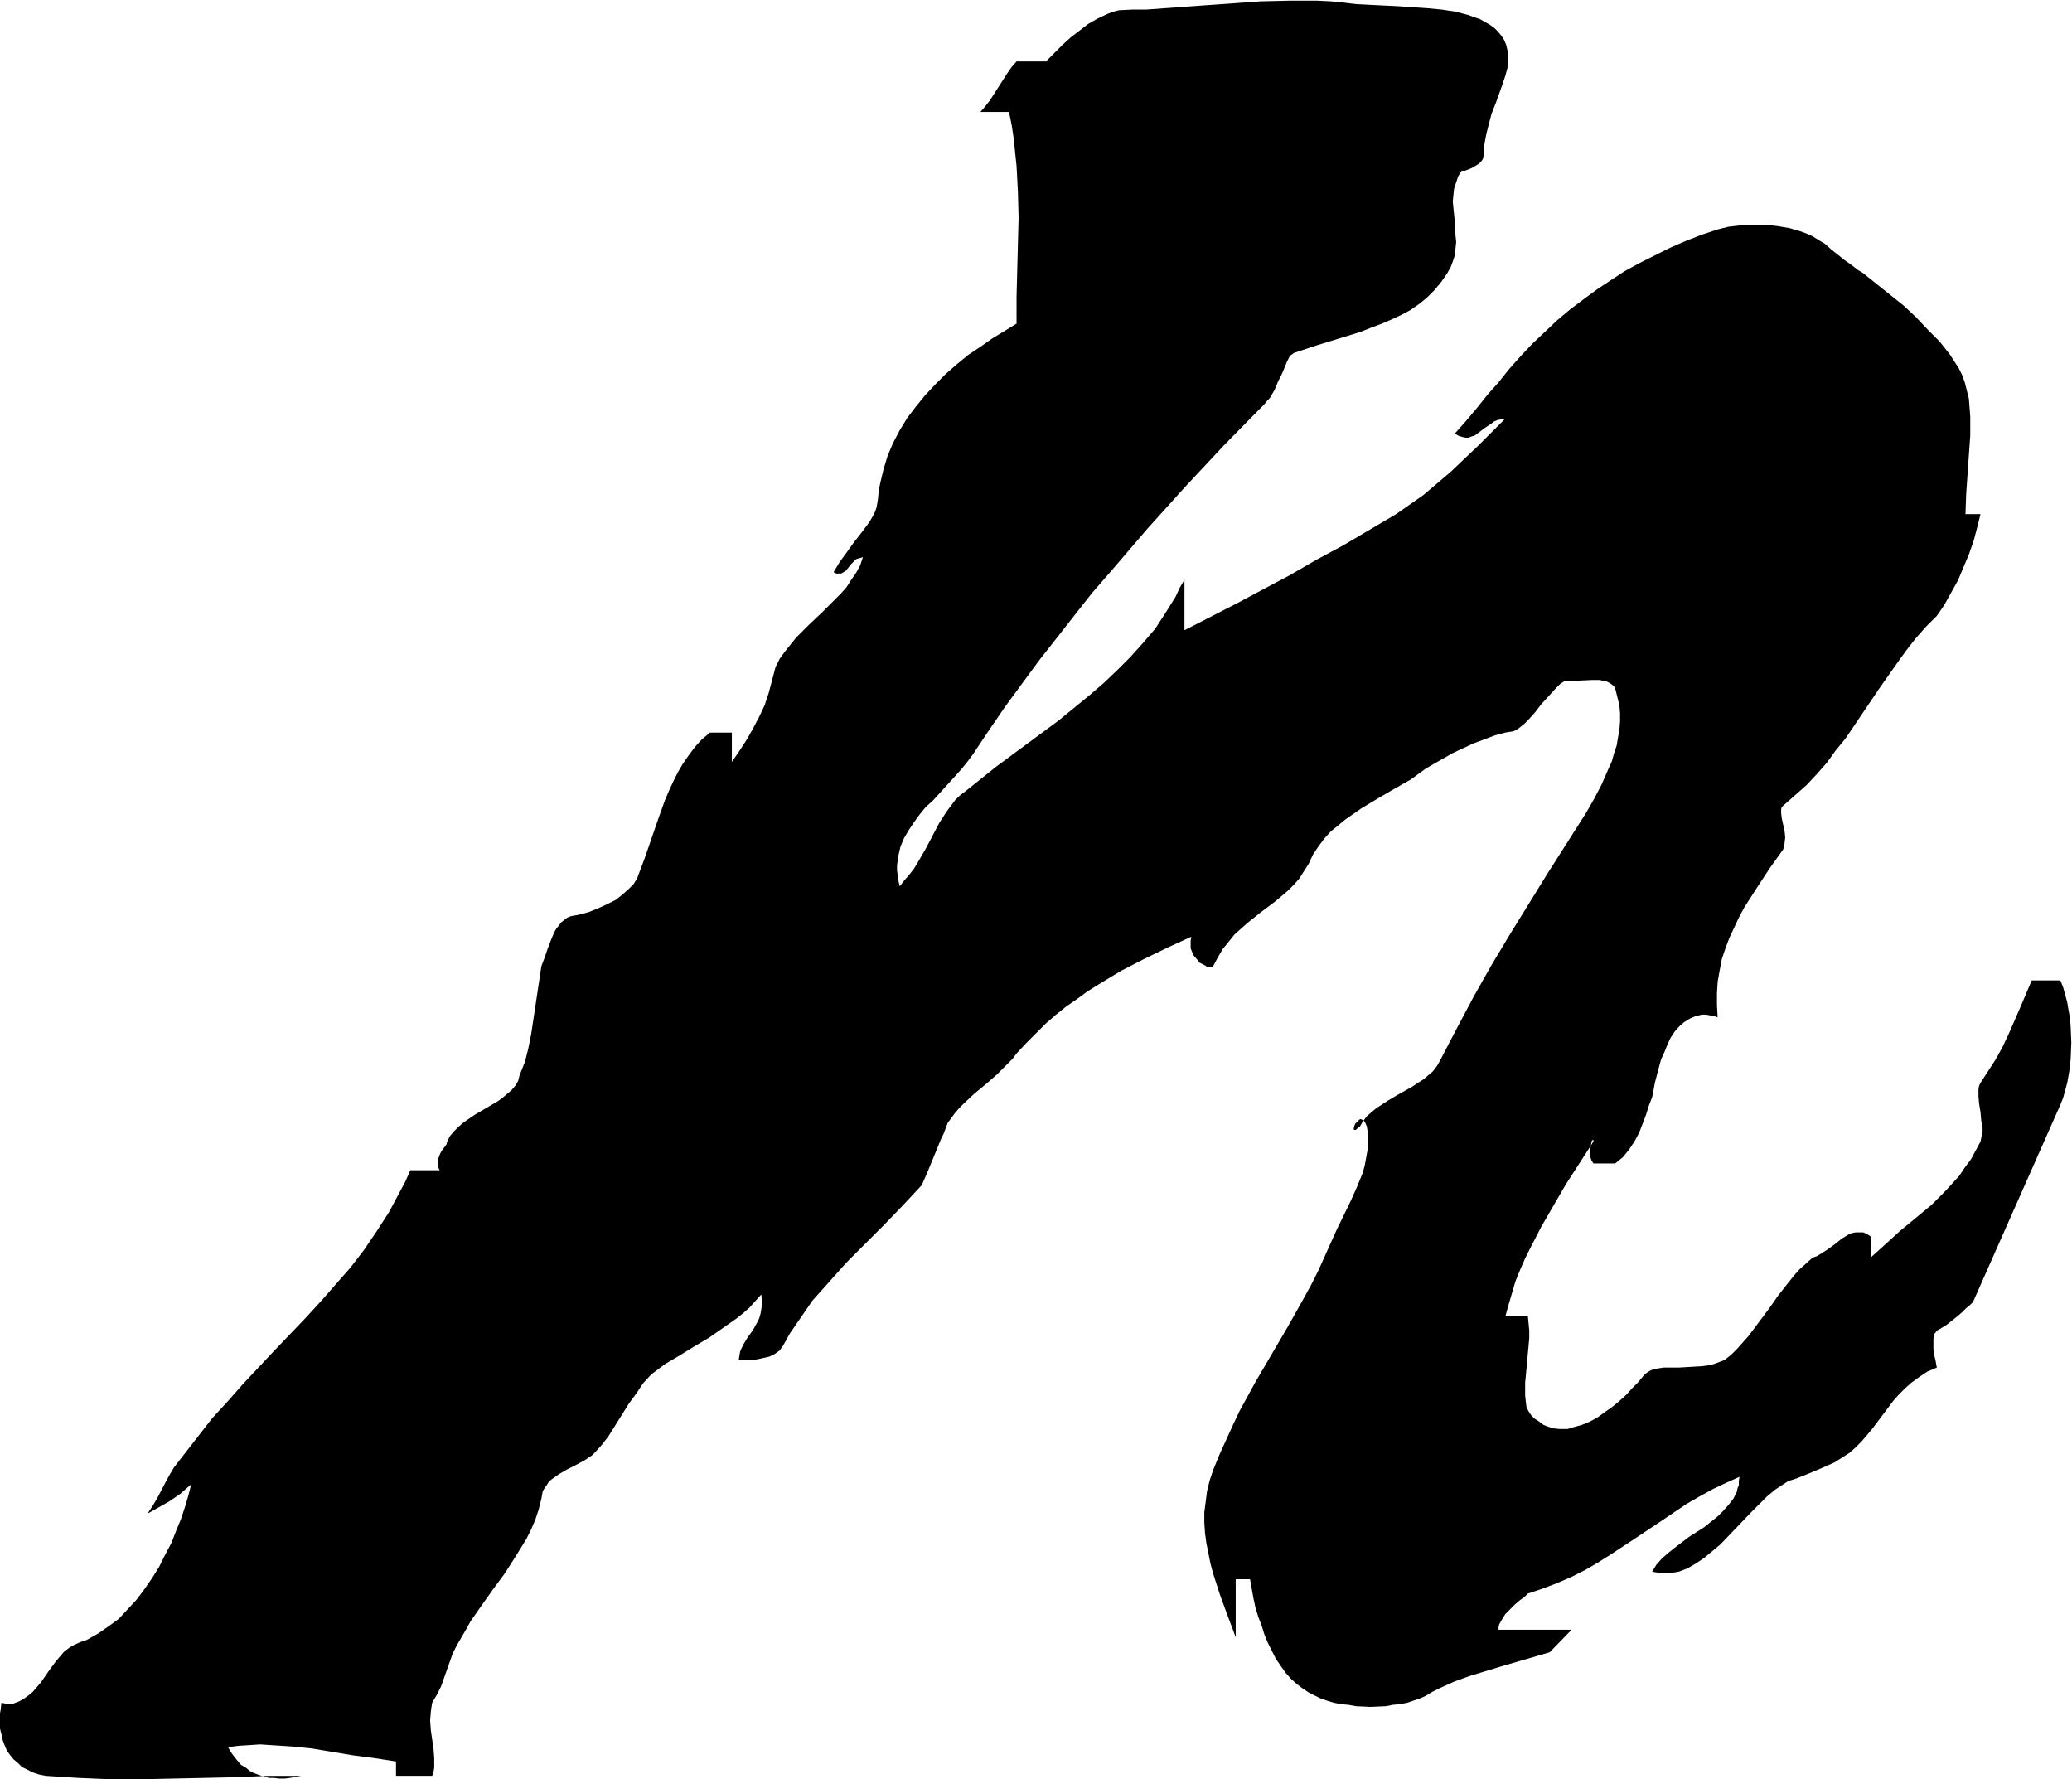 <svg xmlns="http://www.w3.org/2000/svg" fill-rule="evenodd" height="421.069" preserveAspectRatio="none" stroke-linecap="round" viewBox="0 0 3035 2606" width="490.455"><style>.brush0{fill:#fff}.pen0{stroke:#000;stroke-width:1;stroke-linejoin:round}</style><path style="stroke:none;fill:#000" d="m1970 4-20-2-20-1h-42l-42 1-41 3-43 3-41 3-42 3h-20l-20 1-8 2-8 3-15 7-14 8-13 10-13 10-12 11-24 24h-43l-7 8-7 10-25 39-7 9-7 8h42l4 20 3 20 2 20 2 19 2 38 1 38-1 38-1 39-1 39v39l-18 11-18 11-17 12-18 12-17 14-16 14-15 15-15 16-13 16-13 17-11 18-10 19-8 19-6 20-5 21-2 11-1 11-1 6-1 6-2 6-3 6-4 7-4 6-9 12-11 14-5 7-5 7-11 15-9 15 4 2h7l2-1 5-3 4-5 4-5 5-5 2-2 3-1 4-1 3-1-4 12-6 11-7 10-7 11-8 9-9 9-19 19-19 18-19 19-8 10-8 10-8 11-6 12-5 19-5 19-6 18-8 17-9 17-9 16-11 17-11 16v-43h-32l-12 10-10 11-9 12-9 13-7 12-7 14-6 13-6 14-10 28-10 29-10 29-11 29-5 8-7 7-9 8-10 8-12 6-13 6-15 6-15 4-6 1-5 1-5 2-4 3-5 4-3 4-4 5-3 5-5 12-5 13-4 12-5 13-3 20-3 20-3 20-6 40-4 20-5 20-8 20-2 8-4 7-6 7-6 5-7 6-7 5-17 10-17 10-16 11-7 6-7 7-6 7-4 8-1 4-2 3-4 5-3 5-2 5-2 6v7l1 3 2 4h-43l-7 16-8 15-16 30-18 28-19 28-20 26-22 25-21 24-23 25-45 47-46 49-22 25-23 25-21 27-21 27-7 9-7 9-6 10-6 11-12 23-7 12-8 12 16-9 16-9 16-11 8-7 8-7-4 16-5 17-6 18-7 17-7 18-9 17-9 18-10 16-11 16-12 16-13 14-13 14-15 11-16 11-16 9-9 3-9 4-7 4-8 6-6 7-6 7-11 15-11 16-6 7-6 7-6 5-7 5-7 4-8 3-8 1-5-1-5-1-1 10-2 10v9l1 9 2 8 2 9 3 8 3 7 5 7 5 6 6 5 6 6 8 4 8 4 9 3 10 2 47 3 47 2h47l46-1 46-1 46-1 47-2h48l-16 3-8 1h-8l-8-1h-7l-7-2-7-2-8-3-6-3-6-5-7-4-5-6-5-6-5-7-4-7 16-2 16-1 15-1 15 1 31 2 30 3 30 5 30 5 31 4 32 5v21h53l2-6 1-6v-14l-1-13-2-14-2-14-1-14 1-13 1-7 1-6 7-12 6-12 17-48 6-12 7-12 7-12 6-11 16-23 17-24 17-23 16-25 8-13 8-13 7-14 6-14 5-15 4-16 1-6 1-5 3-5 3-4 3-5 5-4 10-7 12-7 12-6 13-7 12-8 12-13 11-14 10-16 10-16 10-16 11-15 10-15 12-13 20-15 22-13 21-13 22-13 20-14 20-14 10-8 9-8 8-9 9-10 1 8v7l-1 7-1 6-2 7-3 6-6 11-8 11-6 10-3 6-2 5-1 6-1 6h18l9-1 9-2 9-2 8-4 7-5 2-3 3-4 10-18 11-16 11-16 11-16 25-28 25-28 27-27 27-27 28-29 14-15 14-15 4-9 4-9 16-39 4-10 4-8 3-8 3-8 5-7 6-8 6-7 7-7 15-14 17-14 16-14 15-15 8-8 6-8 14-15 15-15 14-14 15-13 15-12 16-11 15-11 16-10 33-20 33-17 35-17 35-16-1 6v11l2 5 2 5 6 7 3 4 8 4 3 2 3 1h5l1-1v-1l7-13 7-12 9-11 8-10 10-9 9-8 20-16 20-15 19-16 9-9 8-9 7-11 7-11 6-13 8-12 9-12 9-10 11-9 11-9 23-16 25-15 24-14 23-13 11-8 11-8 12-7 14-8 14-8 15-7 15-7 16-6 16-6 15-4 6-1 6-1 6-3 5-4 5-4 5-5 10-11 10-13 11-12 10-11 6-6 6-4h9l10-1 22-1h11l5 1 5 1 4 2 3 2 4 3 2 4 3 12 3 12 1 12v12l-1 12-2 11-2 12-4 12-3 11-5 11-10 23-11 21-12 21-56 88-55 89-27 45-26 46-25 47-25 48-4 7-6 8-7 6-7 6-8 5-9 6-18 10-17 10-9 6-8 5-7 6-7 6-6 8-4 7-4 3-2 2h-3v-4l2-5 4-4 2-2 2-1 2 1 3 2 2 3 2 5 2 12v11l-1 12-2 11-2 11-3 11-9 22-9 20-20 41-9 20-9 20-9 20-10 20-11 20-23 41-24 41-24 41-23 42-10 21-10 22-10 22-9 22-5 15-4 16-2 16-2 15v15l1 15 2 15 3 15 3 15 4 15 10 31 11 30 12 32v-85h21l5 28 3 14 4 13 5 13 4 13 5 12 6 12 6 12 7 10 7 10 8 9 9 8 8 6 9 6 10 5 8 4 9 3 10 3 10 2 11 1 11 2 21 1 23-1 10-2 11-1 10-2 9-3 9-3 9-4 10-6 10-5 22-10 22-8 23-7 23-7 24-7 24-7 24-7 32-33h-107v-4l1-4 4-7 5-8 7-7 7-7 7-6 7-5 5-5 21-7 21-8 21-9 20-10 19-11 19-12 38-25 36-24 37-25 19-11 20-11 19-9 20-9-1 6v6l-2 5-1 5-5 10-7 9-8 9-8 8-10 8-10 8-22 14-21 16-10 8-9 8-8 9-6 10 6 1 7 1h14l6-1 6-1 13-5 12-7 12-8 12-10 12-10 22-23 23-24 12-12 11-11 12-10 12-8 8-5 10-3 20-8 19-8 9-4 9-4 11-7 11-7 9-8 9-9 16-19 15-20 15-20 8-9 10-10 9-8 11-8 12-8 14-6-1-5-1-6-2-8-1-8v-15l1-7 2-2 2-3 7-4 8-5 15-12 7-6 6-6 6-5 4-4 128-289 4-10 3-11 3-11 2-11 2-12 1-12 1-24-1-24-1-12-2-11-2-12-3-11-3-11-4-10h-42l-17 40-17 39-9 19-10 18-11 17-11 17-2 4-1 5v11l1 11 2 12 1 12 2 11v6l-1 4-1 5-1 5-7 13-7 13-9 12-8 12-10 11-10 11-21 21-46 38-22 20-21 19v-31l-6-4-5-2h-11l-5 1-5 2-10 6-10 8-11 8-11 7-5 3-6 2-10 9-9 8-8 9-8 10-15 19-14 20-15 20-15 20-8 9-8 9-9 9-10 8-8 3-8 3-9 2-8 1-17 1-17 1h-22l-7 1-6 1-6 2-5 3-4 3-9 11-9 9-9 10-10 9-11 9-10 7-11 8-11 6-12 5-11 3-10 3h-11l-10-1-9-3-5-2-4-3-4-3-5-3-5-5-4-6-3-6-1-8-1-9v-19l1-10 2-22 2-22 1-11v-11l-1-11-1-10h-33l5-18 5-17 5-17 7-17 7-16 8-16 16-31 18-31 18-31 20-31 20-31v-3l-1 1h-1l-1 4-1 5-1 7v7l2 6 1 2 2 3h32l6-5 5-4 9-11 8-12 7-13 5-13 5-13 4-13 5-13 2-10 2-11 6-23 3-11 5-11 4-10 5-11 6-9 7-8 7-6 8-5 9-4 5-1 4-1h6l5 1 6 1 6 2-1-18v-17l1-17 3-17 3-16 5-15 6-16 7-15 7-15 8-15 18-28 19-29 20-28 1-4 1-5 1-9-1-9-2-9-2-9-1-8v-6l1-3 2-2 17-15 17-15 15-16 15-17 13-18 14-17 25-37 25-37 26-37 13-18 14-18 15-17 16-16 11-16 10-18 10-18 8-19 8-19 7-20 5-19 5-20h-22l1-29 4-58 2-28v-28l-1-13-1-13-3-12-3-12-4-11-5-10-13-20-15-19-17-17-17-18-18-17-20-16-40-32-8-5-9-7-10-7-20-16-9-8-10-6-8-5-9-4-8-3-17-5-18-3-18-2h-18l-17 1-18 2-16 4-24 8-23 9-23 10-22 11-22 11-22 12-20 13-21 14-19 14-20 15-19 16-18 17-18 17-17 18-17 19-16 20-8 9-8 9-16 20-16 19-8 9-8 9 5 3 6 2 5 1h4l5-2 4-1 8-6 8-6 9-6 4-3 5-2 6-1 5-1-40 40-20 19-20 19-20 17-20 17-20 14-20 14-39 23-39 23-39 21-38 22-77 41-39 20-39 20v-74l-7 12-6 13-15 24-15 23-18 21-18 20-20 20-20 19-21 18-22 18-22 18-46 34-46 34-45 36-8 6-7 7-6 8-6 8-11 17-10 19-10 19-11 19-6 10-7 9-7 8-7 9-2-8-1-8-1-7v-8l1-7 1-7 3-13 5-12 7-12 8-12 8-11 9-11 11-10 20-22 20-22 9-11 9-12 24-36 24-35 25-34 25-34 26-33 25-32 26-33 27-31 54-63 55-61 57-61 59-60 4-5 4-4 7-12 5-12 6-12 5-12 2-5 2-4 2-4 2-2 3-2 1-1 33-11 65-20 15-6 16-6 14-6 15-7 13-7 13-9 11-9 11-11 10-12 9-13 5-9 3-8 3-9 1-10 1-10-1-9-1-20-2-20-1-10 1-10 1-9 3-9 3-9 5-8h5l5-2 5-2 5-3 5-3 4-4 2-3 1-4 1-16 3-16 4-16 4-15 6-15 5-14 5-14 4-12 3-11 1-9v-9l-1-9-2-8-3-7-4-6-5-6-5-5-7-5-7-4-7-4-9-3-8-3-19-5-20-3-21-2-44-3-21-1-20-1-19-1-9-1-8-1z"/></svg>
